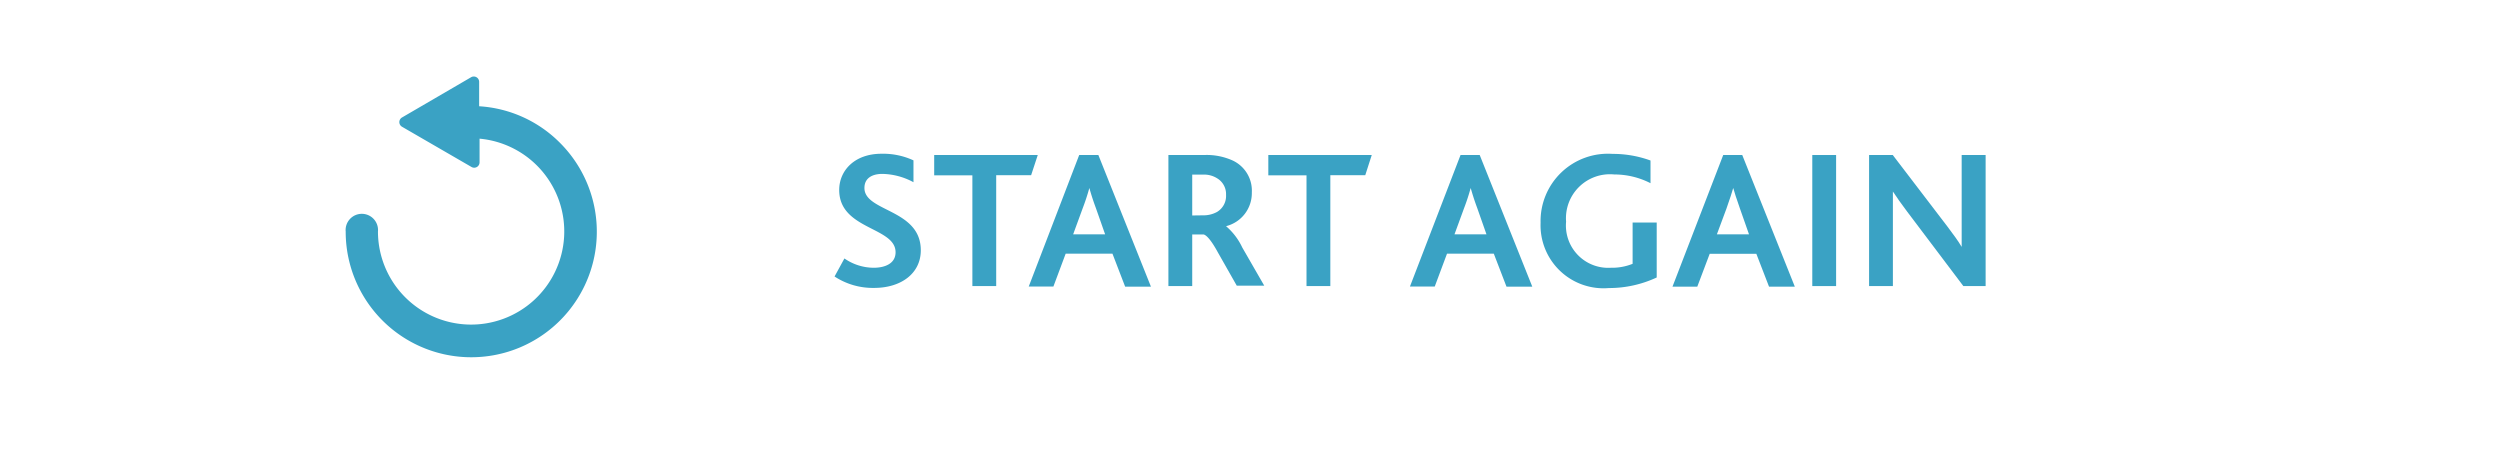 <svg xmlns="http://www.w3.org/2000/svg" viewBox="0 0 177.4 32.33"><defs><style>.cls-1{fill:#fff;}.cls-2{fill:#3aa2c4;}</style></defs><g id="Layer_2" data-name="Layer 2"><g id="Layer_1-2" data-name="Layer 1"><rect class="cls-1" width="177.4" height="32.33"/><path class="cls-2" d="M39.73,10.13A8.84,8.84,0,0,0,34,7.54V5.81a.38.38,0,0,0-.57-.33L28.52,8.34a.38.38,0,0,0,0,.65l4.94,2.86a.38.38,0,0,0,.57-.33V9.84a6.61,6.61,0,1,1-7.21,6.59,1.15,1.15,0,1,0-2.29,0,8.91,8.91,0,1,0,15.2-6.3Z"/><path class="cls-2" d="M59.92,18.34A3.67,3.67,0,0,0,62,19c.78,0,1.55-.29,1.55-1.1,0-1.81-4-1.59-4-4.42,0-1.37,1.08-2.57,3-2.57a5.13,5.13,0,0,1,2.27.47v1.55a4.81,4.81,0,0,0-2.21-.59c-.65,0-1.27.25-1.27,1,0,1.7,4,1.48,4,4.42,0,1.65-1.41,2.67-3.31,2.67a4.94,4.94,0,0,1-2.81-.81Z"/><path class="cls-2" d="M69,12.44H66.29V11h7.35l-.47,1.43H70.69V20.3H69Z"/><path class="cls-2" d="M76.58,11h1.36l3.73,9.34H79.84L78.94,18H75.62l-.87,2.33H73Zm1.84,5.63-.65-1.85c-.26-.7-.38-1.13-.47-1.44h0a15.32,15.32,0,0,1-.48,1.46l-.67,1.83Z"/><path class="cls-2" d="M82.91,11h2.54a4.48,4.48,0,0,1,2,.38,2.36,2.36,0,0,1,1.38,2.27A2.42,2.42,0,0,1,87,16.05v0a4.5,4.5,0,0,1,1.15,1.51l1.56,2.71H87.76l-1.34-2.36c-.45-.83-.79-1.21-1-1.27H84.6V20.3H82.91Zm2.45,4.28a2,2,0,0,0,1-.24A1.32,1.32,0,0,0,87,13.83a1.3,1.3,0,0,0-.62-1.17,1.73,1.73,0,0,0-1-.27H84.6v2.9Z"/><path class="cls-2" d="M92.71,12.44H90V11h7.34l-.46,1.43H94.4V20.3H92.71Z"/><path class="cls-2" d="M103.64,11H105l3.73,9.34H106.9L106,18h-3.32l-.87,2.33h-1.76Zm1.84,5.63-.65-1.85c-.26-.7-.38-1.13-.47-1.44h0a15.32,15.32,0,0,1-.48,1.46l-.67,1.83Z"/><path class="cls-2" d="M117.56,19.69a8,8,0,0,1-3.39.75,4.47,4.47,0,0,1-4.85-4.63,4.78,4.78,0,0,1,5.11-4.89,7.77,7.77,0,0,1,2.69.47V13a5.61,5.61,0,0,0-2.57-.62,3.12,3.12,0,0,0-3.42,3.35A3,3,0,0,0,114.3,19a3.9,3.9,0,0,0,1.55-.28V15.79h1.71Z"/><path class="cls-2" d="M122.28,11h1.35l3.73,9.34h-1.83l-.9-2.33h-3.31l-.88,2.33h-1.76Zm1.83,5.63-.65-1.85c-.25-.7-.38-1.13-.47-1.44h0c-.09.33-.23.74-.48,1.46l-.68,1.83Z"/><path class="cls-2" d="M128.6,11h1.69V20.3H128.6Z"/><path class="cls-2" d="M139.32,20.3l-4-5.3c-.4-.53-.73-1-1-1.41h0c0,.36,0,.9,0,1.43V20.3h-1.69V11h1.68l3.89,5.09c.41.55.75,1,1,1.43h0c0-.49,0-1.05,0-1.56V11h1.7V20.3Z"/></g></g></svg>